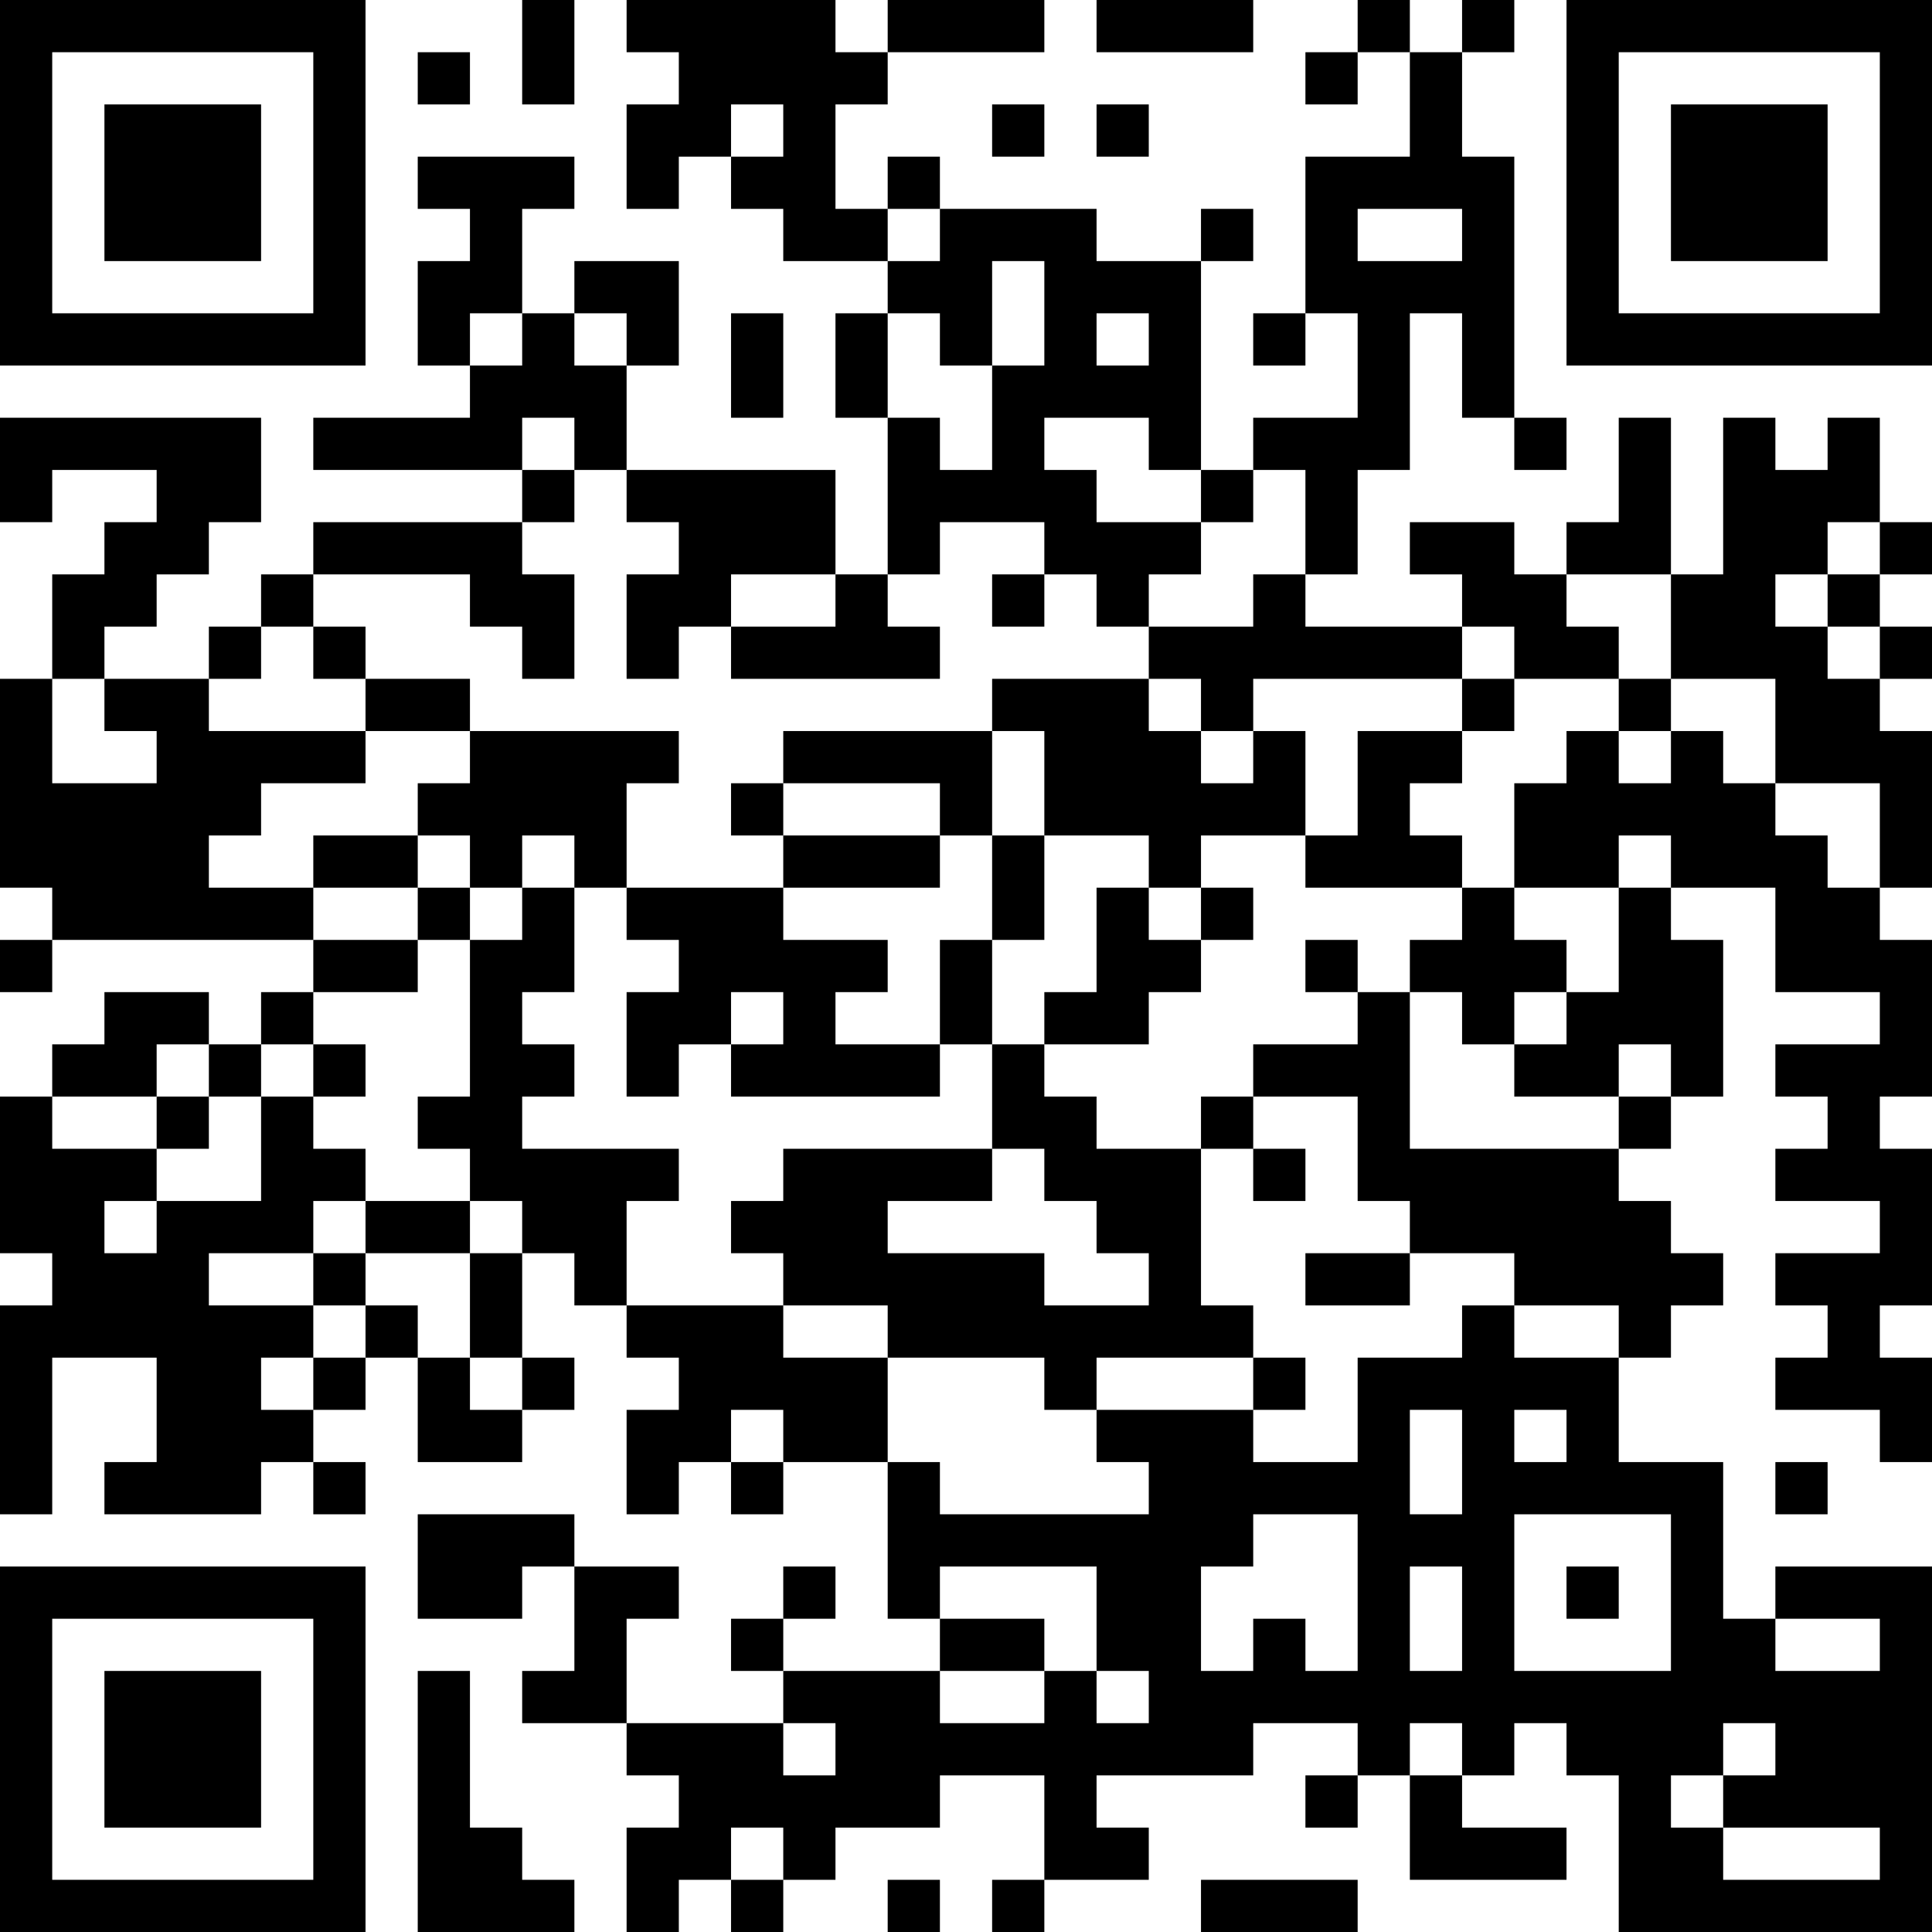 <?xml version="1.0" encoding="UTF-8"?>
<svg xmlns="http://www.w3.org/2000/svg" version="1.1" width="400" height="400" viewBox="0 0 400 400"><rect x="0" y="0" width="400" height="400" fill="#ffffff"/><g transform="scale(10.811)"><g transform="translate(0,0)"><path fill-rule="evenodd" d="M10 0L10 2L11 2L11 0ZM12 0L12 1L13 1L13 2L12 2L12 4L13 4L13 3L14 3L14 4L15 4L15 5L17 5L17 6L16 6L16 8L17 8L17 11L16 11L16 9L12 9L12 7L13 7L13 5L11 5L11 6L10 6L10 4L11 4L11 3L8 3L8 4L9 4L9 5L8 5L8 7L9 7L9 8L6 8L6 9L10 9L10 10L6 10L6 11L5 11L5 12L4 12L4 13L2 13L2 12L3 12L3 11L4 11L4 10L5 10L5 8L0 8L0 10L1 10L1 9L3 9L3 10L2 10L2 11L1 11L1 13L0 13L0 17L1 17L1 18L0 18L0 19L1 19L1 18L6 18L6 19L5 19L5 20L4 20L4 19L2 19L2 20L1 20L1 21L0 21L0 24L1 24L1 25L0 25L0 29L1 29L1 26L3 26L3 28L2 28L2 29L5 29L5 28L6 28L6 29L7 29L7 28L6 28L6 27L7 27L7 26L8 26L8 28L10 28L10 27L11 27L11 26L10 26L10 24L11 24L11 25L12 25L12 26L13 26L13 27L12 27L12 29L13 29L13 28L14 28L14 29L15 29L15 28L17 28L17 31L18 31L18 32L15 32L15 31L16 31L16 30L15 30L15 31L14 31L14 32L15 32L15 33L12 33L12 31L13 31L13 30L11 30L11 29L8 29L8 31L10 31L10 30L11 30L11 32L10 32L10 33L12 33L12 34L13 34L13 35L12 35L12 37L13 37L13 36L14 36L14 37L15 37L15 36L16 36L16 35L18 35L18 34L20 34L20 36L19 36L19 37L20 37L20 36L22 36L22 35L21 35L21 34L24 34L24 33L26 33L26 34L25 34L25 35L26 35L26 34L27 34L27 36L30 36L30 35L28 35L28 34L29 34L29 33L30 33L30 34L31 34L31 37L37 37L37 30L34 30L34 31L33 31L33 28L31 28L31 26L32 26L32 25L33 25L33 24L32 24L32 23L31 23L31 22L32 22L32 21L33 21L33 18L32 18L32 17L34 17L34 19L36 19L36 20L34 20L34 21L35 21L35 22L34 22L34 23L36 23L36 24L34 24L34 25L35 25L35 26L34 26L34 27L36 27L36 28L37 28L37 26L36 26L36 25L37 25L37 22L36 22L36 21L37 21L37 18L36 18L36 17L37 17L37 14L36 14L36 13L37 13L37 12L36 12L36 11L37 11L37 10L36 10L36 8L35 8L35 9L34 9L34 8L33 8L33 11L32 11L32 8L31 8L31 10L30 10L30 11L29 11L29 10L27 10L27 11L28 11L28 12L25 12L25 11L26 11L26 9L27 9L27 6L28 6L28 8L29 8L29 9L30 9L30 8L29 8L29 3L28 3L28 1L29 1L29 0L28 0L28 1L27 1L27 0L26 0L26 1L25 1L25 2L26 2L26 1L27 1L27 3L25 3L25 6L24 6L24 7L25 7L25 6L26 6L26 8L24 8L24 9L23 9L23 5L24 5L24 4L23 4L23 5L21 5L21 4L18 4L18 3L17 3L17 4L16 4L16 2L17 2L17 1L20 1L20 0L17 0L17 1L16 1L16 0ZM21 0L21 1L24 1L24 0ZM8 1L8 2L9 2L9 1ZM14 2L14 3L15 3L15 2ZM19 2L19 3L20 3L20 2ZM21 2L21 3L22 3L22 2ZM17 4L17 5L18 5L18 4ZM26 4L26 5L28 5L28 4ZM19 5L19 7L18 7L18 6L17 6L17 8L18 8L18 9L19 9L19 7L20 7L20 5ZM9 6L9 7L10 7L10 6ZM11 6L11 7L12 7L12 6ZM14 6L14 8L15 8L15 6ZM21 6L21 7L22 7L22 6ZM10 8L10 9L11 9L11 10L10 10L10 11L11 11L11 13L10 13L10 12L9 12L9 11L6 11L6 12L5 12L5 13L4 13L4 14L7 14L7 15L5 15L5 16L4 16L4 17L6 17L6 18L8 18L8 19L6 19L6 20L5 20L5 21L4 21L4 20L3 20L3 21L1 21L1 22L3 22L3 23L2 23L2 24L3 24L3 23L5 23L5 21L6 21L6 22L7 22L7 23L6 23L6 24L4 24L4 25L6 25L6 26L5 26L5 27L6 27L6 26L7 26L7 25L8 25L8 26L9 26L9 27L10 27L10 26L9 26L9 24L10 24L10 23L9 23L9 22L8 22L8 21L9 21L9 18L10 18L10 17L11 17L11 19L10 19L10 20L11 20L11 21L10 21L10 22L13 22L13 23L12 23L12 25L15 25L15 26L17 26L17 28L18 28L18 29L22 29L22 28L21 28L21 27L24 27L24 28L26 28L26 26L28 26L28 25L29 25L29 26L31 26L31 25L29 25L29 24L27 24L27 23L26 23L26 21L24 21L24 20L26 20L26 19L27 19L27 22L31 22L31 21L32 21L32 20L31 20L31 21L29 21L29 20L30 20L30 19L31 19L31 17L32 17L32 16L31 16L31 17L29 17L29 15L30 15L30 14L31 14L31 15L32 15L32 14L33 14L33 15L34 15L34 16L35 16L35 17L36 17L36 15L34 15L34 13L32 13L32 11L30 11L30 12L31 12L31 13L29 13L29 12L28 12L28 13L24 13L24 14L23 14L23 13L22 13L22 12L24 12L24 11L25 11L25 9L24 9L24 10L23 10L23 9L22 9L22 8L20 8L20 9L21 9L21 10L23 10L23 11L22 11L22 12L21 12L21 11L20 11L20 10L18 10L18 11L17 11L17 12L18 12L18 13L14 13L14 12L16 12L16 11L14 11L14 12L13 12L13 13L12 13L12 11L13 11L13 10L12 10L12 9L11 9L11 8ZM35 10L35 11L34 11L34 12L35 12L35 13L36 13L36 12L35 12L35 11L36 11L36 10ZM19 11L19 12L20 12L20 11ZM6 12L6 13L7 13L7 14L9 14L9 15L8 15L8 16L6 16L6 17L8 17L8 18L9 18L9 17L10 17L10 16L11 16L11 17L12 17L12 18L13 18L13 19L12 19L12 21L13 21L13 20L14 20L14 21L18 21L18 20L19 20L19 22L15 22L15 23L14 23L14 24L15 24L15 25L17 25L17 26L20 26L20 27L21 27L21 26L24 26L24 27L25 27L25 26L24 26L24 25L23 25L23 22L24 22L24 23L25 23L25 22L24 22L24 21L23 21L23 22L21 22L21 21L20 21L20 20L22 20L22 19L23 19L23 18L24 18L24 17L23 17L23 16L25 16L25 17L28 17L28 18L27 18L27 19L28 19L28 20L29 20L29 19L30 19L30 18L29 18L29 17L28 17L28 16L27 16L27 15L28 15L28 14L29 14L29 13L28 13L28 14L26 14L26 16L25 16L25 14L24 14L24 15L23 15L23 14L22 14L22 13L19 13L19 14L15 14L15 15L14 15L14 16L15 16L15 17L12 17L12 15L13 15L13 14L9 14L9 13L7 13L7 12ZM1 13L1 15L3 15L3 14L2 14L2 13ZM31 13L31 14L32 14L32 13ZM19 14L19 16L18 16L18 15L15 15L15 16L18 16L18 17L15 17L15 18L17 18L17 19L16 19L16 20L18 20L18 18L19 18L19 20L20 20L20 19L21 19L21 17L22 17L22 18L23 18L23 17L22 17L22 16L20 16L20 14ZM8 16L8 17L9 17L9 16ZM19 16L19 18L20 18L20 16ZM25 18L25 19L26 19L26 18ZM14 19L14 20L15 20L15 19ZM6 20L6 21L7 21L7 20ZM3 21L3 22L4 22L4 21ZM19 22L19 23L17 23L17 24L20 24L20 25L22 25L22 24L21 24L21 23L20 23L20 22ZM7 23L7 24L6 24L6 25L7 25L7 24L9 24L9 23ZM25 24L25 25L27 25L27 24ZM14 27L14 28L15 28L15 27ZM27 27L27 29L28 29L28 27ZM29 27L29 28L30 28L30 27ZM34 28L34 29L35 29L35 28ZM24 29L24 30L23 30L23 32L24 32L24 31L25 31L25 32L26 32L26 29ZM29 29L29 32L32 32L32 29ZM18 30L18 31L20 31L20 32L18 32L18 33L20 33L20 32L21 32L21 33L22 33L22 32L21 32L21 30ZM27 30L27 32L28 32L28 30ZM30 30L30 31L31 31L31 30ZM34 31L34 32L36 32L36 31ZM8 32L8 37L11 37L11 36L10 36L10 35L9 35L9 32ZM15 33L15 34L16 34L16 33ZM27 33L27 34L28 34L28 33ZM33 33L33 34L32 34L32 35L33 35L33 36L36 36L36 35L33 35L33 34L34 34L34 33ZM14 35L14 36L15 36L15 35ZM17 36L17 37L18 37L18 36ZM23 36L23 37L26 37L26 36ZM0 0L0 7L7 7L7 0ZM1 1L1 6L6 6L6 1ZM2 2L2 5L5 5L5 2ZM30 0L30 7L37 7L37 0ZM31 1L31 6L36 6L36 1ZM32 2L32 5L35 5L35 2ZM0 30L0 37L7 37L7 30ZM1 31L1 36L6 36L6 31ZM2 32L2 35L5 35L5 32Z" fill="#000000"/></g></g></svg>
